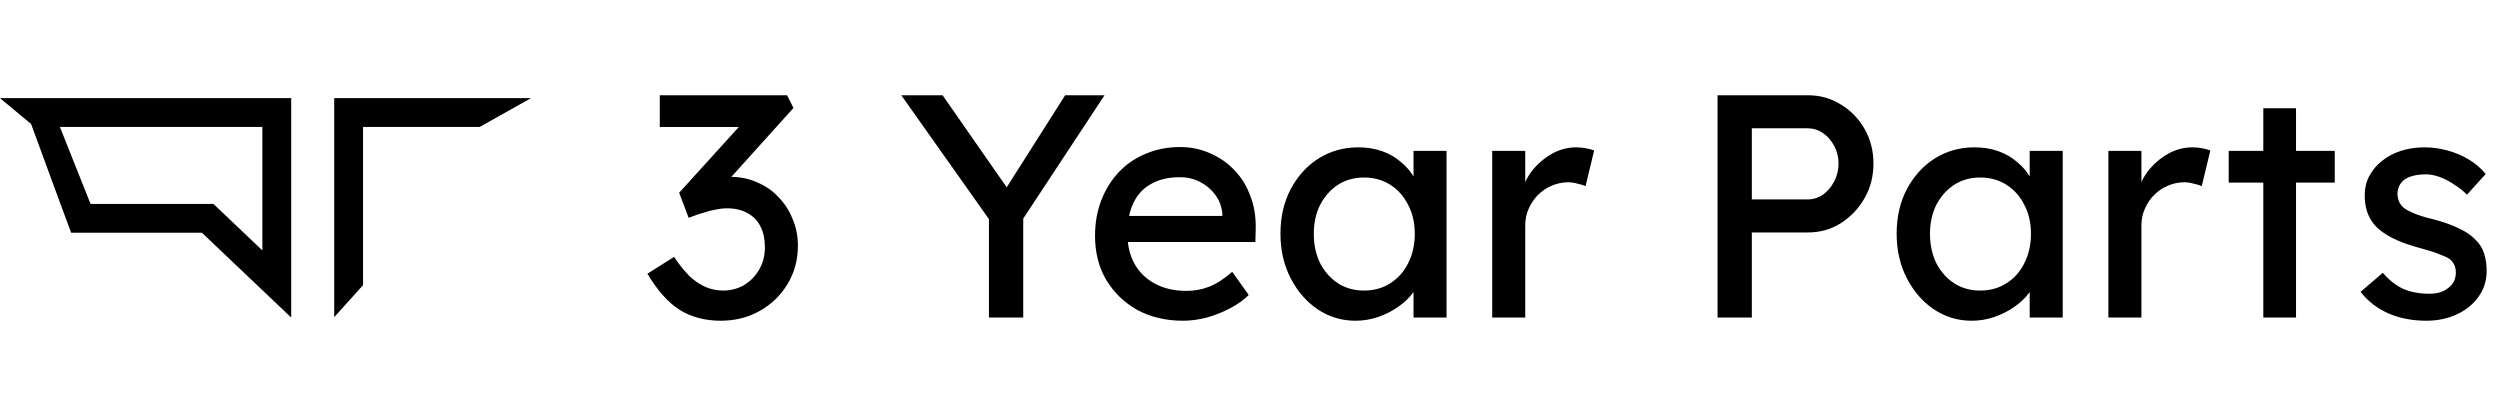 <svg width="433" height="69" viewBox="0 0 433 69" fill="none" xmlns="http://www.w3.org/2000/svg">
<path d="M124.833 55.55C122.12 55.55 119.755 54.927 117.738 53.68C115.758 52.433 113.888 50.343 112.128 47.41L116.748 44.495C117.665 45.852 118.563 46.97 119.443 47.85C120.36 48.693 121.295 49.317 122.248 49.72C123.202 50.123 124.21 50.325 125.273 50.325C126.557 50.325 127.748 50.013 128.848 49.39C129.948 48.73 130.828 47.832 131.488 46.695C132.148 45.558 132.478 44.275 132.478 42.845C132.478 41.415 132.222 40.205 131.708 39.215C131.195 38.188 130.443 37.418 129.453 36.905C128.463 36.355 127.29 36.08 125.933 36.08C125.31 36.08 124.65 36.153 123.953 36.3C123.293 36.41 122.578 36.593 121.808 36.85C121.038 37.07 120.195 37.363 119.278 37.73L117.628 33.385L129.508 20.295L130.663 22H114.273V16.5H136.328L137.428 18.7L124.833 32.67L123.458 31.24C123.752 31.093 124.228 30.965 124.888 30.855C125.585 30.708 126.153 30.635 126.593 30.635C128.207 30.635 129.71 30.947 131.103 31.57C132.533 32.157 133.762 33 134.788 34.1C135.852 35.163 136.677 36.428 137.263 37.895C137.887 39.325 138.198 40.865 138.198 42.515C138.198 45.008 137.593 47.245 136.383 49.225C135.21 51.168 133.615 52.708 131.598 53.845C129.582 54.982 127.327 55.55 124.833 55.55ZM171.285 55V35.805L171.67 38.5L156.105 16.5H163.255L175.135 33.55L173.76 33.385L184.485 16.5H191.305L176.4 39.105L177.225 35.365V55H171.285ZM204.894 55.55C201.924 55.55 199.284 54.927 196.974 53.68C194.701 52.397 192.904 50.655 191.584 48.455C190.301 46.255 189.659 43.725 189.659 40.865C189.659 38.592 190.026 36.52 190.759 34.65C191.492 32.78 192.501 31.167 193.784 29.81C195.104 28.417 196.662 27.353 198.459 26.62C200.292 25.85 202.272 25.465 204.399 25.465C206.269 25.465 208.011 25.832 209.624 26.565C211.237 27.262 212.631 28.233 213.804 29.48C215.014 30.727 215.931 32.212 216.554 33.935C217.214 35.622 217.526 37.473 217.489 39.49L217.434 41.91H193.839L192.574 37.4H212.539L211.714 38.335V37.015C211.604 35.805 211.201 34.723 210.504 33.77C209.807 32.817 208.927 32.065 207.864 31.515C206.801 30.965 205.646 30.69 204.399 30.69C202.419 30.69 200.751 31.075 199.394 31.845C198.037 32.578 197.011 33.678 196.314 35.145C195.617 36.575 195.269 38.353 195.269 40.48C195.269 42.497 195.691 44.257 196.534 45.76C197.377 47.227 198.569 48.363 200.109 49.17C201.649 49.977 203.427 50.38 205.444 50.38C206.874 50.38 208.194 50.142 209.404 49.665C210.651 49.188 211.989 48.327 213.419 47.08L216.279 51.095C215.399 51.975 214.317 52.745 213.034 53.405C211.787 54.065 210.449 54.597 209.019 55C207.626 55.367 206.251 55.55 204.894 55.55ZM234.756 55.55C232.372 55.55 230.191 54.89 228.211 53.57C226.267 52.25 224.709 50.453 223.536 48.18C222.362 45.907 221.776 43.34 221.776 40.48C221.776 37.583 222.362 35.017 223.536 32.78C224.746 30.507 226.359 28.728 228.376 27.445C230.429 26.162 232.721 25.52 235.251 25.52C236.754 25.52 238.129 25.74 239.376 26.18C240.622 26.62 241.704 27.243 242.621 28.05C243.574 28.82 244.344 29.718 244.931 30.745C245.554 31.772 245.939 32.872 246.086 34.045L244.821 33.605V26.125H250.541V55H244.821V48.125L246.141 47.74C245.921 48.73 245.462 49.702 244.766 50.655C244.106 51.572 243.244 52.397 242.181 53.13C241.154 53.863 239.999 54.45 238.716 54.89C237.469 55.33 236.149 55.55 234.756 55.55ZM236.241 50.325C237.964 50.325 239.486 49.903 240.806 49.06C242.126 48.217 243.152 47.062 243.886 45.595C244.656 44.092 245.041 42.387 245.041 40.48C245.041 38.61 244.656 36.942 243.886 35.475C243.152 34.008 242.126 32.853 240.806 32.01C239.486 31.167 237.964 30.745 236.241 30.745C234.554 30.745 233.051 31.167 231.731 32.01C230.447 32.853 229.421 34.008 228.651 35.475C227.917 36.942 227.551 38.61 227.551 40.48C227.551 42.387 227.917 44.092 228.651 45.595C229.421 47.062 230.447 48.217 231.731 49.06C233.051 49.903 234.554 50.325 236.241 50.325ZM258.45 55V26.125H264.17V35.2L263.62 33C264.024 31.607 264.702 30.342 265.655 29.205C266.645 28.068 267.764 27.17 269.01 26.51C270.294 25.85 271.614 25.52 272.97 25.52C273.594 25.52 274.18 25.575 274.73 25.685C275.317 25.795 275.775 25.923 276.105 26.07L274.62 32.23C274.18 32.047 273.685 31.9 273.135 31.79C272.622 31.643 272.109 31.57 271.595 31.57C270.605 31.57 269.652 31.772 268.735 32.175C267.855 32.542 267.067 33.073 266.37 33.77C265.71 34.43 265.179 35.218 264.775 36.135C264.372 37.015 264.17 37.987 264.17 39.05V55H258.45ZM297.478 55V16.5H313.153C315.243 16.5 317.131 17.032 318.818 18.095C320.541 19.122 321.916 20.533 322.943 22.33C323.97 24.127 324.483 26.125 324.483 28.325C324.483 30.525 323.97 32.523 322.943 34.32C321.916 36.117 320.541 37.565 318.818 38.665C317.131 39.728 315.243 40.26 313.153 40.26H303.418V55H297.478ZM303.418 34.54H313.043C314.033 34.54 314.931 34.265 315.738 33.715C316.545 33.128 317.186 32.377 317.663 31.46C318.176 30.507 318.433 29.462 318.433 28.325C318.433 27.188 318.176 26.162 317.663 25.245C317.186 24.328 316.545 23.595 315.738 23.045C314.931 22.495 314.033 22.22 313.043 22.22H303.418V34.54ZM341.479 55.55C339.096 55.55 336.914 54.89 334.934 53.57C332.991 52.25 331.433 50.453 330.259 48.18C329.086 45.907 328.499 43.34 328.499 40.48C328.499 37.583 329.086 35.017 330.259 32.78C331.469 30.507 333.083 28.728 335.099 27.445C337.153 26.162 339.444 25.52 341.974 25.52C343.478 25.52 344.853 25.74 346.099 26.18C347.346 26.62 348.428 27.243 349.344 28.05C350.298 28.82 351.068 29.718 351.654 30.745C352.278 31.772 352.663 32.872 352.809 34.045L351.544 33.605V26.125H357.264V55H351.544V48.125L352.864 47.74C352.644 48.73 352.186 49.702 351.489 50.655C350.829 51.572 349.968 52.397 348.904 53.13C347.878 53.863 346.723 54.45 345.439 54.89C344.193 55.33 342.873 55.55 341.479 55.55ZM342.964 50.325C344.688 50.325 346.209 49.903 347.529 49.06C348.849 48.217 349.876 47.062 350.609 45.595C351.379 44.092 351.764 42.387 351.764 40.48C351.764 38.61 351.379 36.942 350.609 35.475C349.876 34.008 348.849 32.853 347.529 32.01C346.209 31.167 344.688 30.745 342.964 30.745C341.278 30.745 339.774 31.167 338.454 32.01C337.171 32.853 336.144 34.008 335.374 35.475C334.641 36.942 334.274 38.61 334.274 40.48C334.274 42.387 334.641 44.092 335.374 45.595C336.144 47.062 337.171 48.217 338.454 49.06C339.774 49.903 341.278 50.325 342.964 50.325ZM365.174 55V26.125H370.894V35.2L370.344 33C370.747 31.607 371.426 30.342 372.379 29.205C373.369 28.068 374.487 27.17 375.734 26.51C377.017 25.85 378.337 25.52 379.694 25.52C380.317 25.52 380.904 25.575 381.454 25.685C382.041 25.795 382.499 25.923 382.829 26.07L381.344 32.23C380.904 32.047 380.409 31.9 379.859 31.79C379.346 31.643 378.832 31.57 378.319 31.57C377.329 31.57 376.376 31.772 375.459 32.175C374.579 32.542 373.791 33.073 373.094 33.77C372.434 34.43 371.902 35.218 371.499 36.135C371.096 37.015 370.894 37.987 370.894 39.05V55H365.174ZM392.006 55V18.755H397.671V55H392.006ZM386.011 31.625V26.125H404.381V31.625H386.011ZM420.238 55.55C417.818 55.55 415.637 55.128 413.693 54.285C411.75 53.442 410.137 52.195 408.853 50.545L412.703 47.245C413.803 48.528 414.995 49.463 416.278 50.05C417.598 50.6 419.083 50.875 420.733 50.875C421.393 50.875 421.998 50.802 422.548 50.655C423.135 50.472 423.63 50.215 424.033 49.885C424.473 49.555 424.803 49.17 425.023 48.73C425.243 48.253 425.353 47.74 425.353 47.19C425.353 46.237 425.005 45.467 424.308 44.88C423.942 44.623 423.355 44.348 422.548 44.055C421.778 43.725 420.77 43.395 419.523 43.065C417.397 42.515 415.655 41.892 414.298 41.195C412.942 40.498 411.897 39.71 411.163 38.83C410.613 38.133 410.21 37.382 409.953 36.575C409.697 35.732 409.568 34.815 409.568 33.825C409.568 32.615 409.825 31.515 410.338 30.525C410.888 29.498 411.622 28.618 412.538 27.885C413.492 27.115 414.592 26.528 415.838 26.125C417.122 25.722 418.478 25.52 419.908 25.52C421.265 25.52 422.603 25.703 423.923 26.07C425.28 26.437 426.527 26.968 427.663 27.665C428.8 28.362 429.753 29.187 430.523 30.14L427.278 33.715C426.582 33.018 425.812 32.413 424.968 31.9C424.162 31.35 423.337 30.928 422.493 30.635C421.65 30.342 420.88 30.195 420.183 30.195C419.413 30.195 418.717 30.268 418.093 30.415C417.47 30.562 416.938 30.782 416.498 31.075C416.095 31.368 415.783 31.735 415.563 32.175C415.343 32.615 415.233 33.11 415.233 33.66C415.27 34.137 415.38 34.595 415.563 35.035C415.783 35.438 416.077 35.787 416.443 36.08C416.847 36.373 417.452 36.685 418.258 37.015C419.065 37.345 420.092 37.657 421.338 37.95C423.172 38.427 424.675 38.958 425.848 39.545C427.058 40.095 428.012 40.737 428.708 41.47C429.442 42.167 429.955 42.973 430.248 43.89C430.542 44.807 430.688 45.833 430.688 46.97C430.688 48.62 430.212 50.105 429.258 51.425C428.342 52.708 427.095 53.717 425.518 54.45C423.942 55.183 422.182 55.55 420.238 55.55Z" fill="black"/>
<path d="M5.388 21.478L10.377 35.065L12.328 40.315H34.974L50.435 55V17H0L5.388 21.478ZM10.377 21.989H45.441V43.372L36.965 35.321H15.685L10.377 21.989Z" fill="black"/>
<path d="M57.886 17V54.928L62.88 49.388V21.989H83.079L91.968 17H57.886Z" fill="black"/>
</svg>
